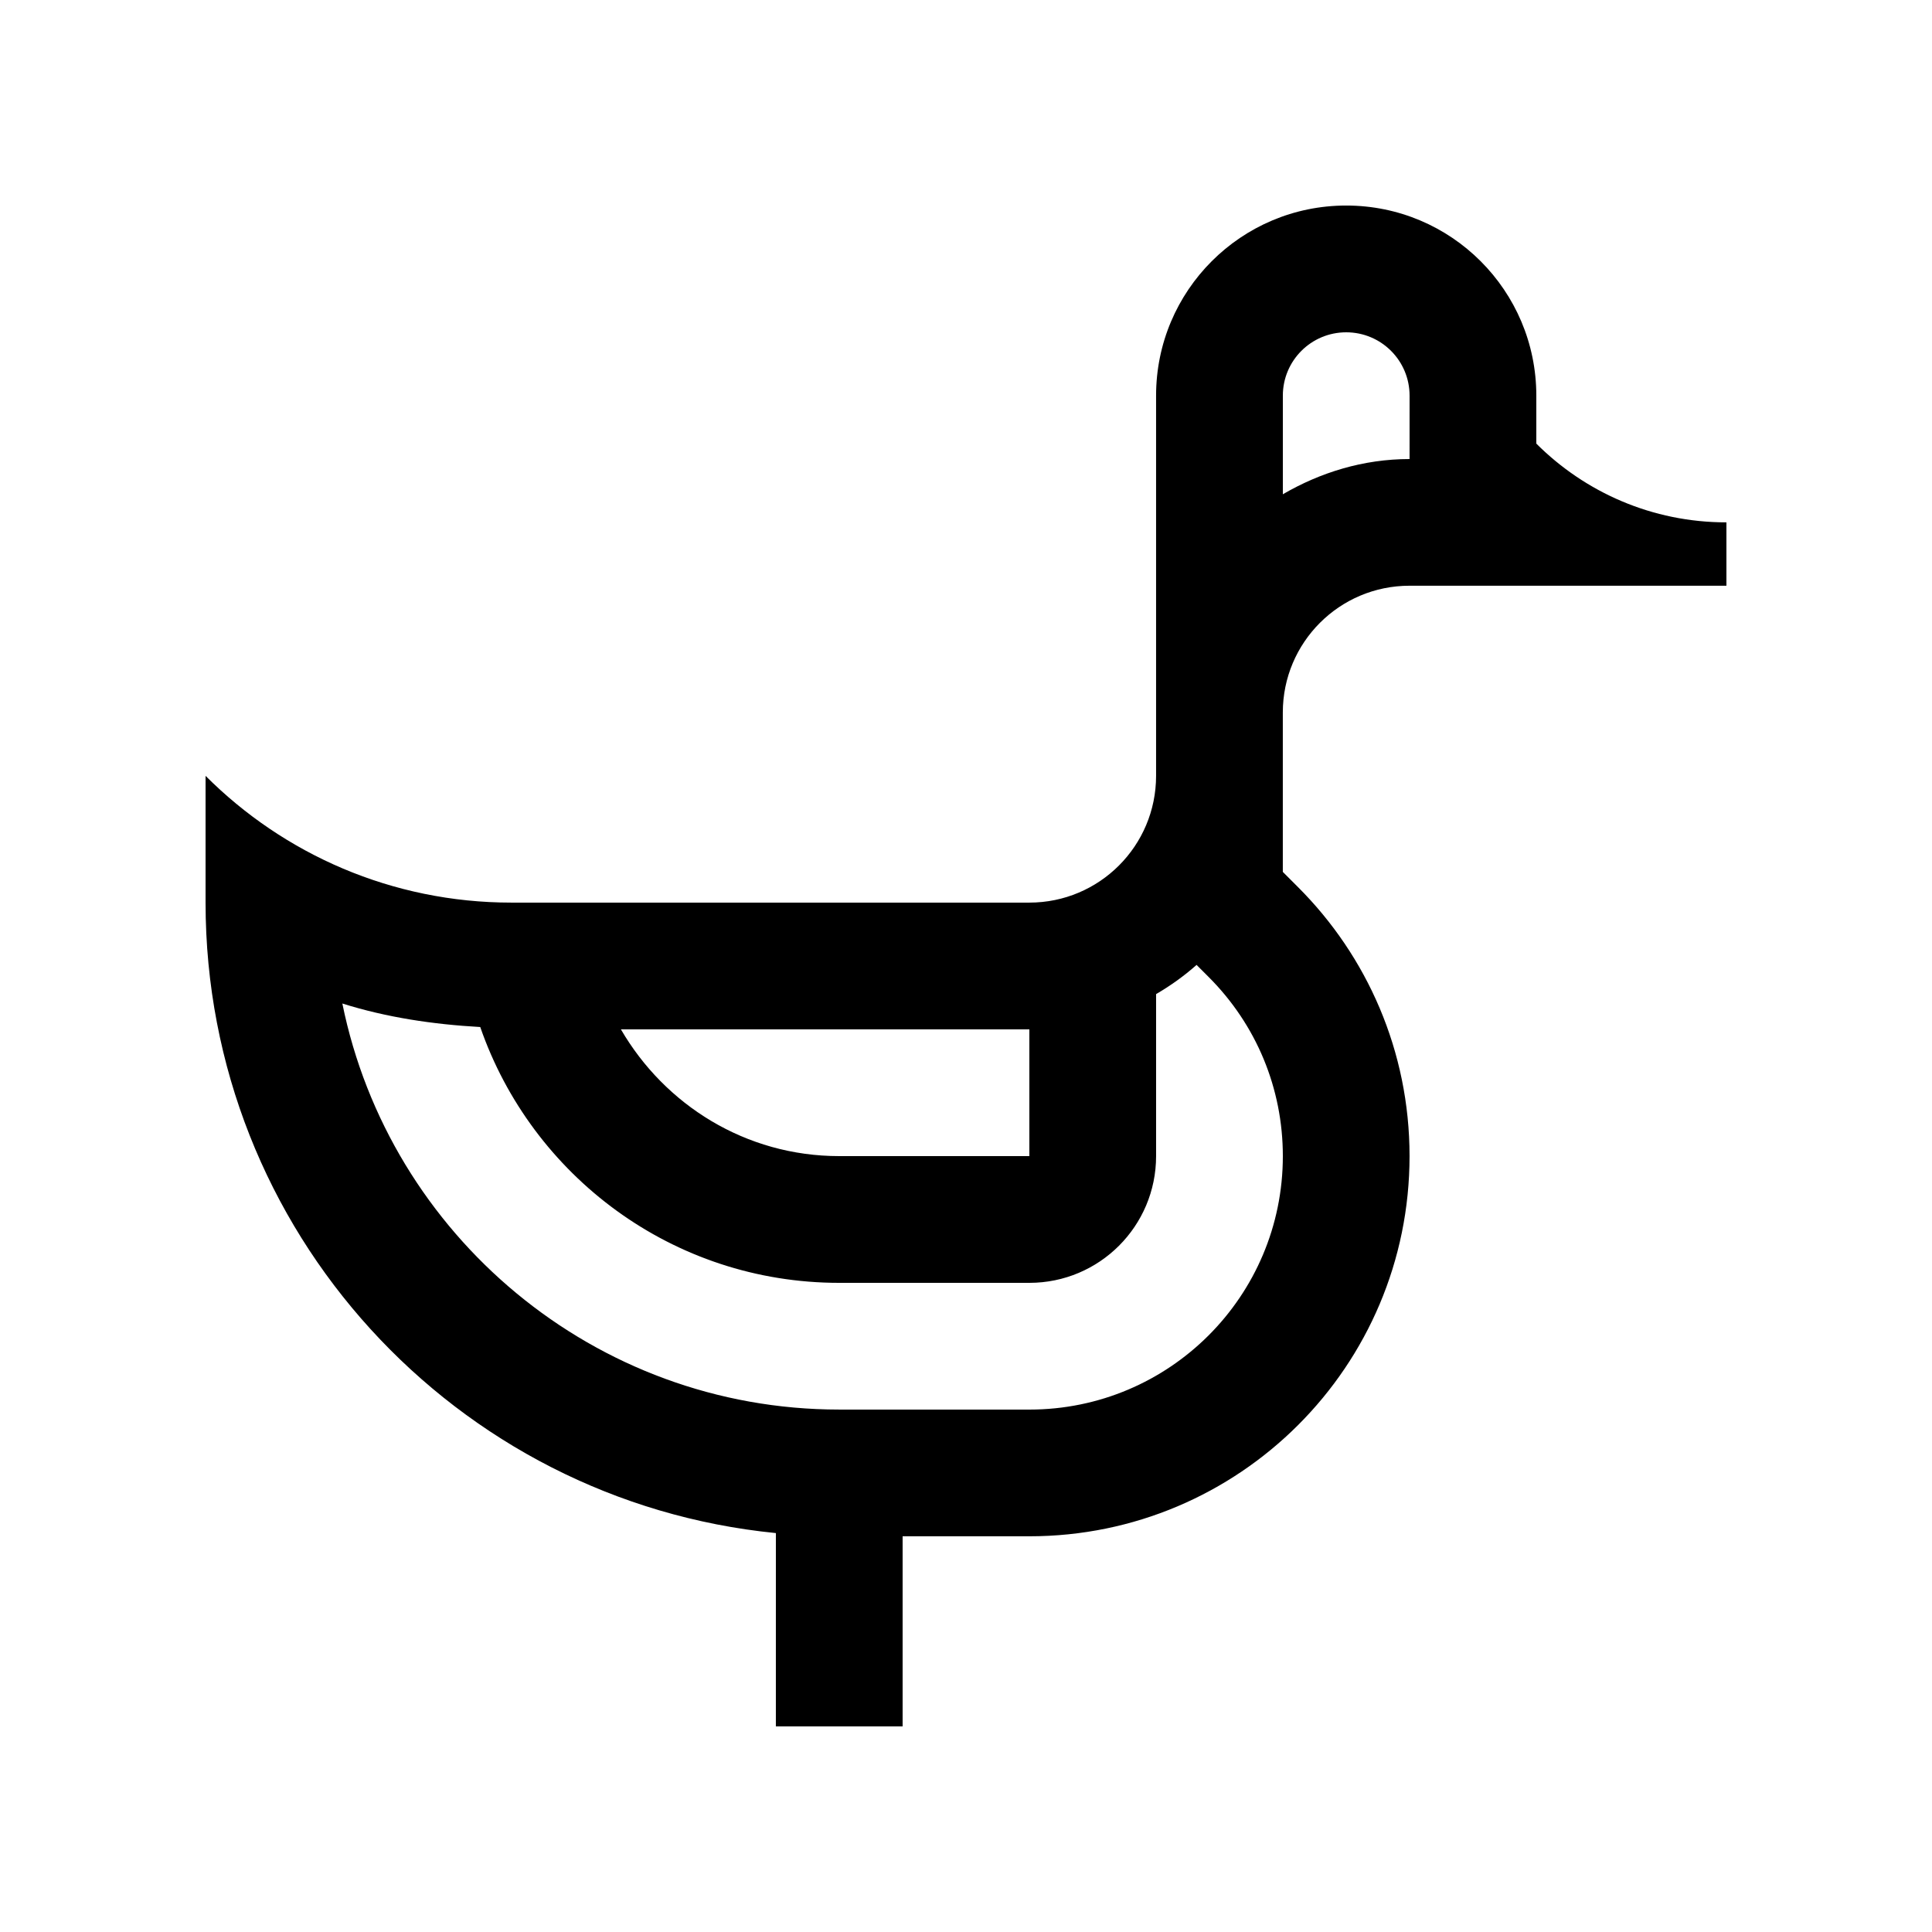 <?xml version="1.0" encoding="UTF-8"?>
<!-- Uploaded to: SVG Repo, www.svgrepo.com, Generator: SVG Repo Mixer Tools -->
<svg fill="#000000" width="800px" height="800px" version="1.1" viewBox="144 144 512 512" xmlns="http://www.w3.org/2000/svg">
 <path d="m551.14 261.56v-12.707c0-27.832-22.535-50.383-50.383-50.383-27.844 0-50.383 22.551-50.383 50.367v100.76c0 18.566-15.02 33.605-33.59 33.605h-137.26c-31.648 0-60.32-12.844-81.047-33.59v33.59c0 87.062 66.227 158.67 151.14 167.08l-0.004 51.234h33.59v-50.383h33.582c55.629 0 100.76-45.066 100.76-100.76 0-27.816-11.281-53.004-29.52-71.242l-4.066-4.07v-42.246c0-18.551 15.02-33.59 33.582-33.59h83.977v-16.793c-19.68 0.008-37.488-7.984-50.383-20.875zm-134.35 155.23v33.59h-50.383c-24.828 0-46.23-13.594-57.859-33.59zm0 100.76h-50.383c-64.926 0-119.24-46.297-131.68-107.61 11.707 3.688 24.027 5.527 36.543 6.231 13.66 39.422 51.02 67.797 95.133 67.797h50.383c18.551 0.004 33.59-15.02 33.59-33.586v-42.934c3.84-2.242 7.418-4.801 10.727-7.738l3.184 3.184c12.695 12.695 19.68 29.57 19.68 47.492 0 37.129-30.082 67.168-67.18 67.168zm100.76-251.9c-12.281 0-23.664 3.562-33.582 9.336v-26.129c0-9.285 7.508-16.793 16.793-16.793 9.285 0 16.793 7.508 16.793 16.793z"/>
</svg>
